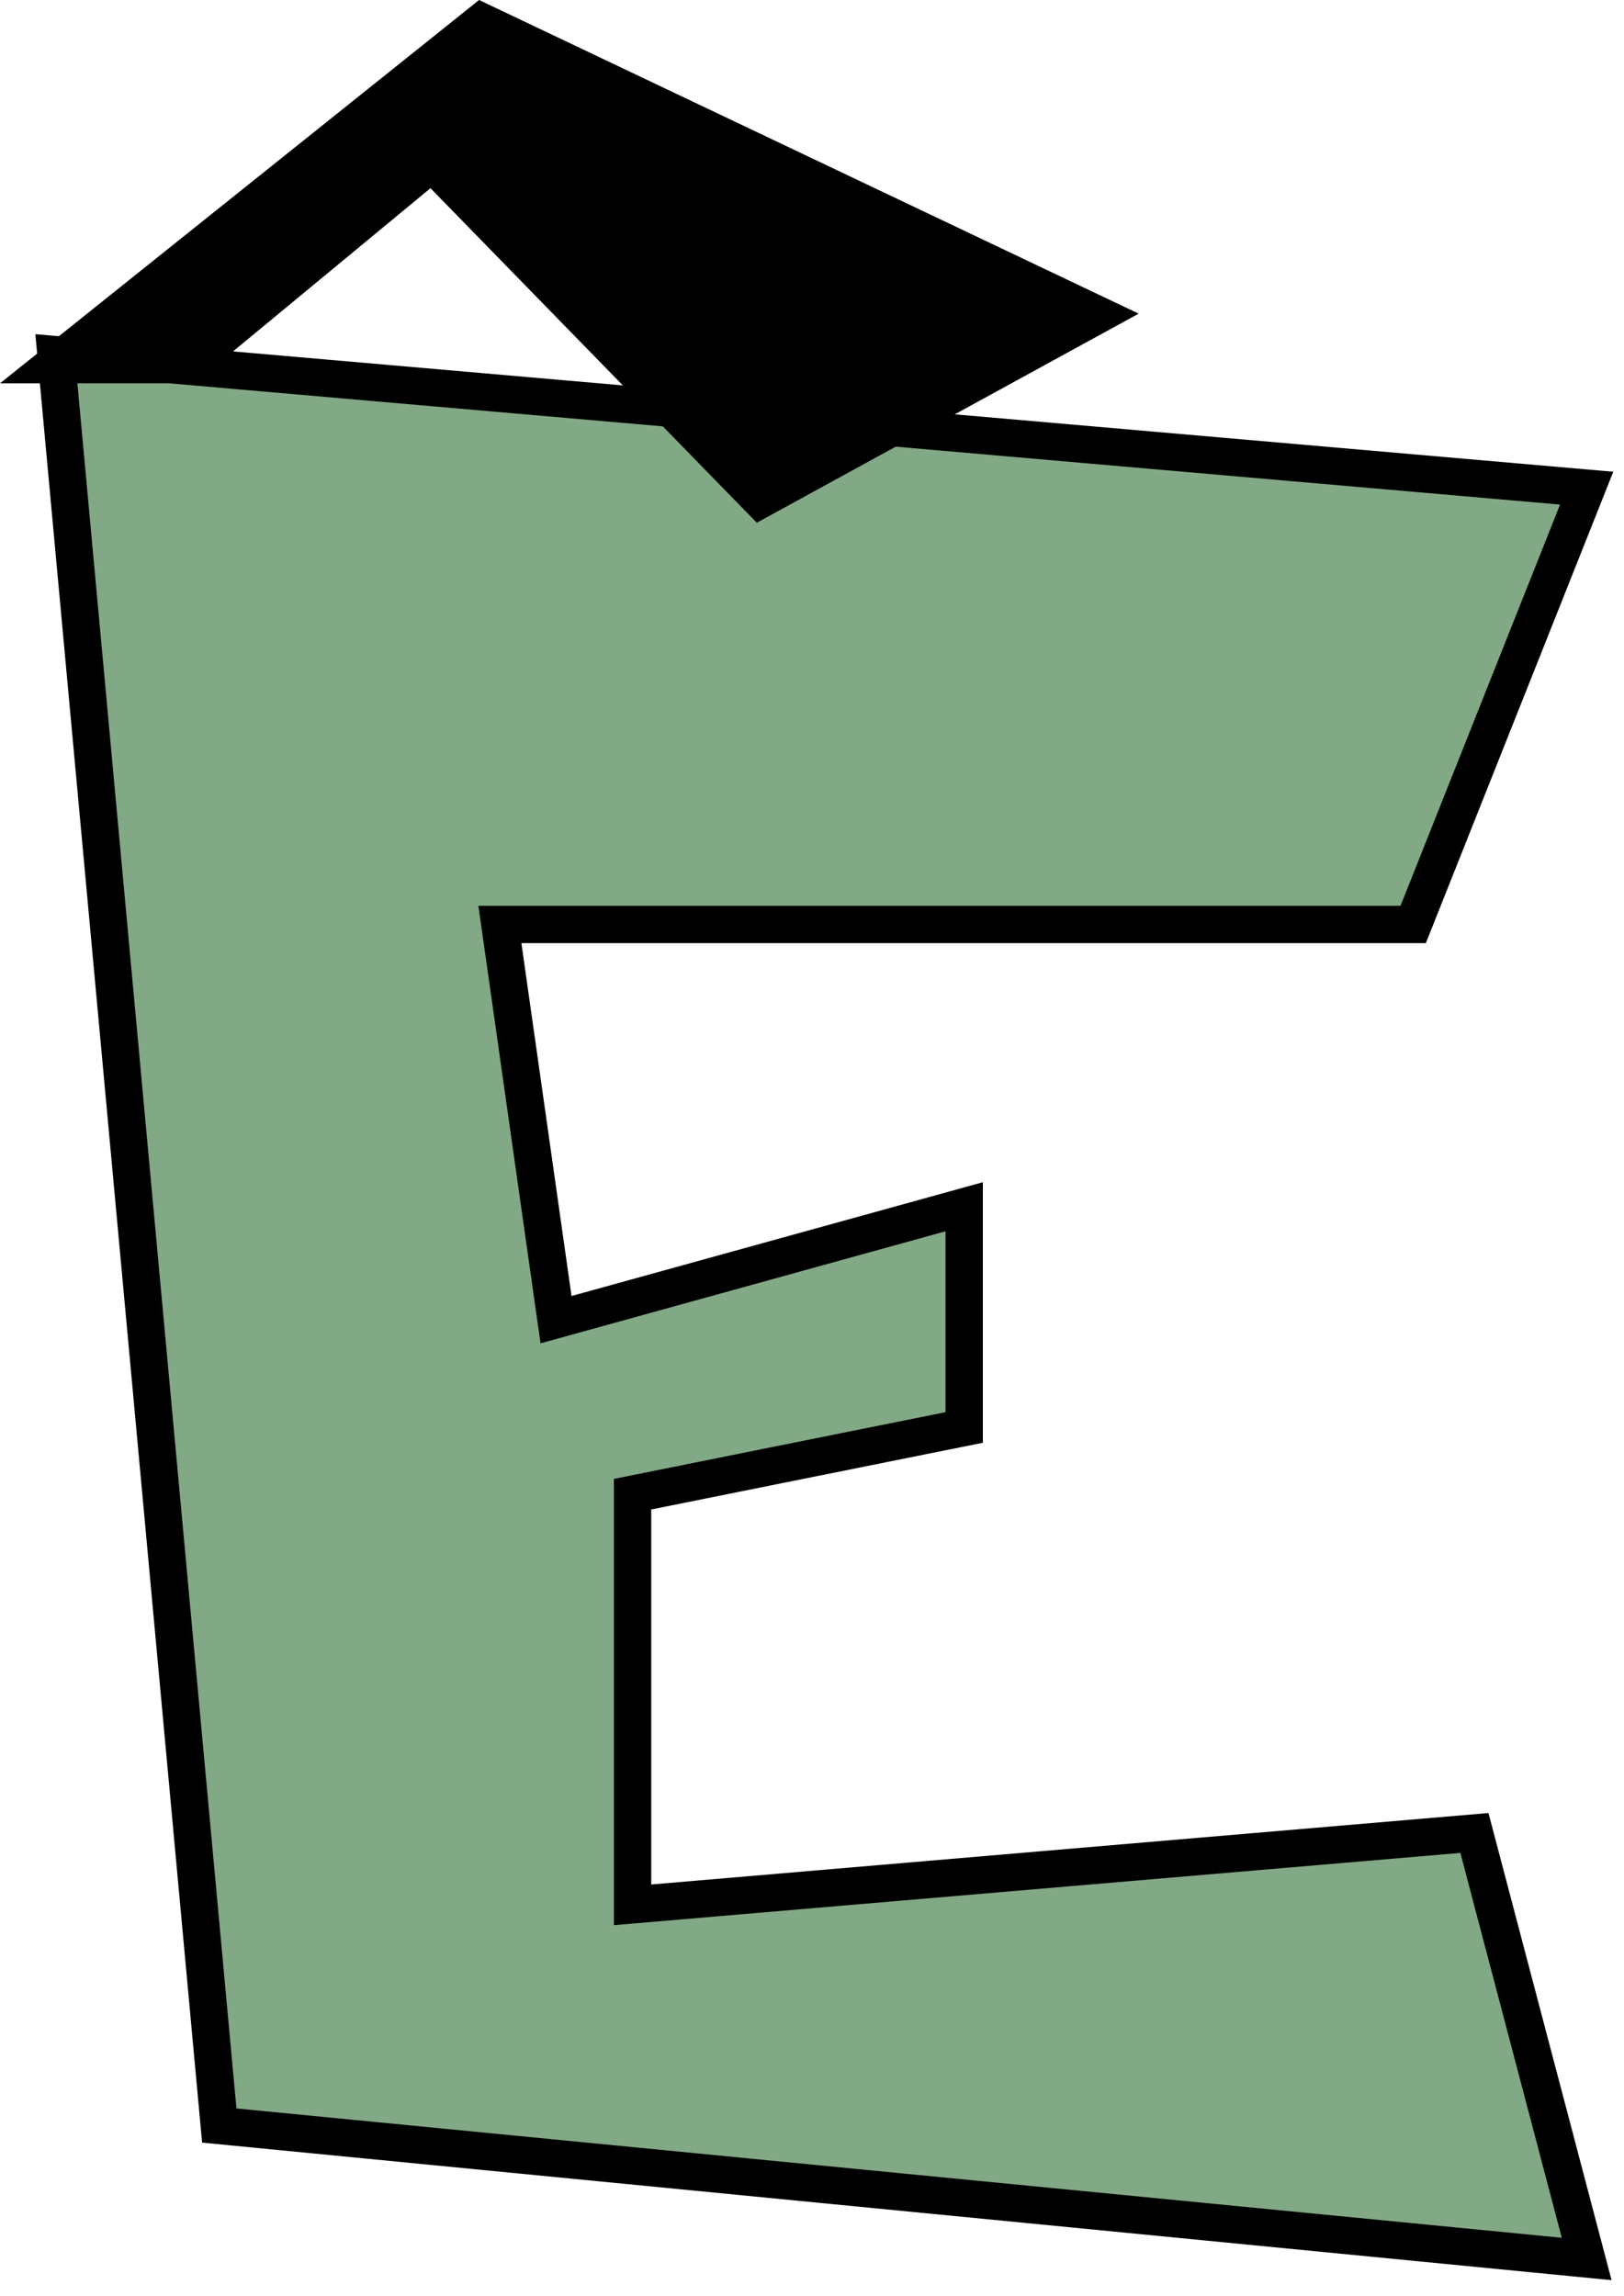 <svg width="87" height="123" viewBox="0 0 87 123" fill="none" xmlns="http://www.w3.org/2000/svg">
<path d="M3 19L11.747 113.852L85 121L78.987 98.181L33.887 102.03V80.035L51.653 76.461V64.639L29.787 70.687L26.78 49.517H75.707L85 26.148L3 19Z" fill="#82A985" stroke="black" stroke-width="2"/>
<path d="M10.415 20.533H0L25.665 0L61 16.8L40.543 28L23.061 10.08L10.415 20.533Z" fill="black"/>
</svg>

